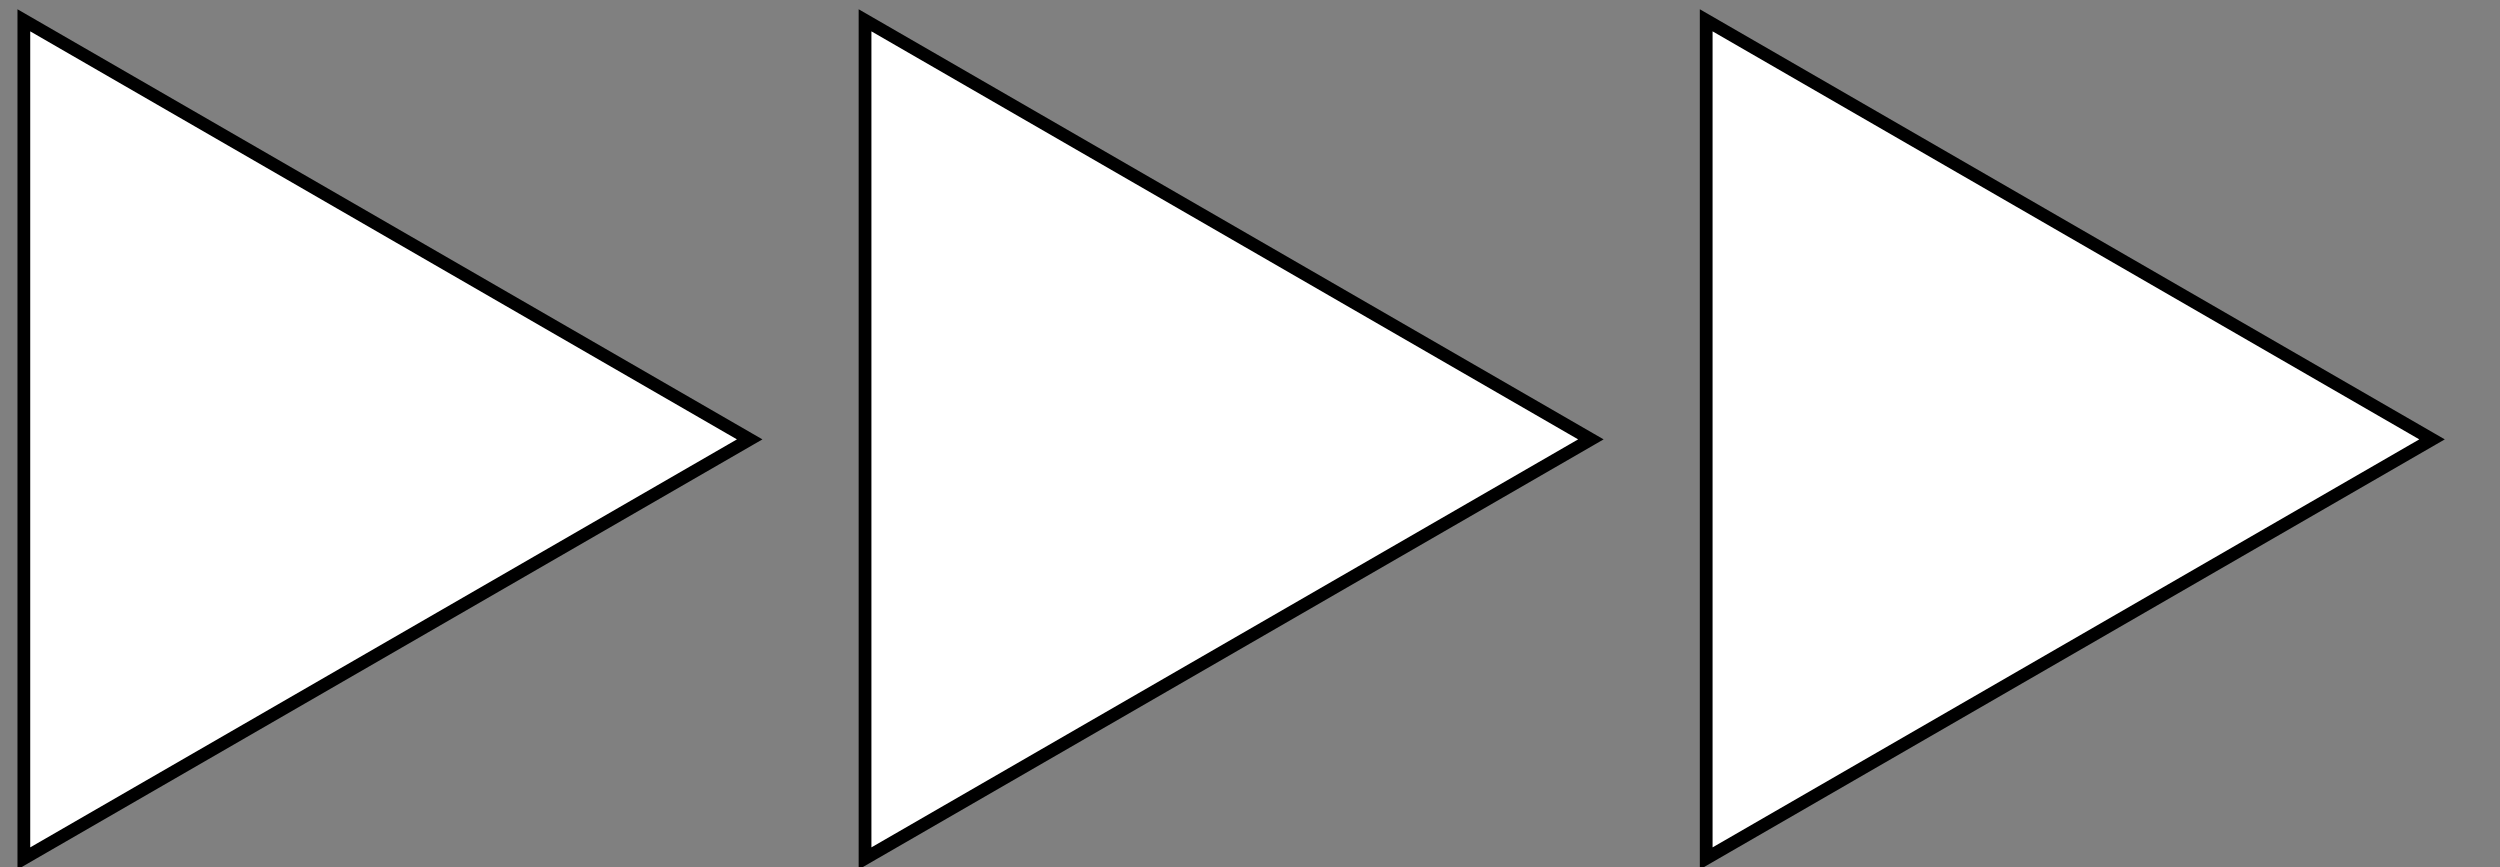 <?xml version="1.0" encoding="utf-8"?>
<!-- Generator: Adobe Illustrator 13.0.0, SVG Export Plug-In  -->
<!DOCTYPE svg PUBLIC "-//W3C//DTD SVG 1.1//EN" "http://www.w3.org/Graphics/SVG/1.1/DTD/svg11.dtd">
<svg version="1.1"
	 xmlns="http://www.w3.org/2000/svg" xmlns:xlink="http://www.w3.org/1999/xlink" xmlns:a="http://ns.adobe.com/AdobeSVGViewerExtensions/3.0/"
	 x="0px" y="0px" width="196px" height="68px" viewBox="-1.37 -0.726 196 68" enable-background="new -1.37 -0.726 196 68"
	 xml:space="preserve">
<rect x="-1.37" y="-0.726" width="196" height="68" fill="#808080" stroke="none"/>
<defs>
</defs>
<polygon fill="#FFFFFF" stroke="#000000" points="132.396,0.866 189.302,33.721 132.396,66.574 "/>
<polygon fill="#FFFFFF" stroke="#000000" points="66.449,0.866 123.354,33.721 66.449,66.574 "/>
<polygon fill="#FFFFFF" stroke="#000000" points="0.5,0.866 57.405,33.721 0.5,66.574 "/>
</svg>

